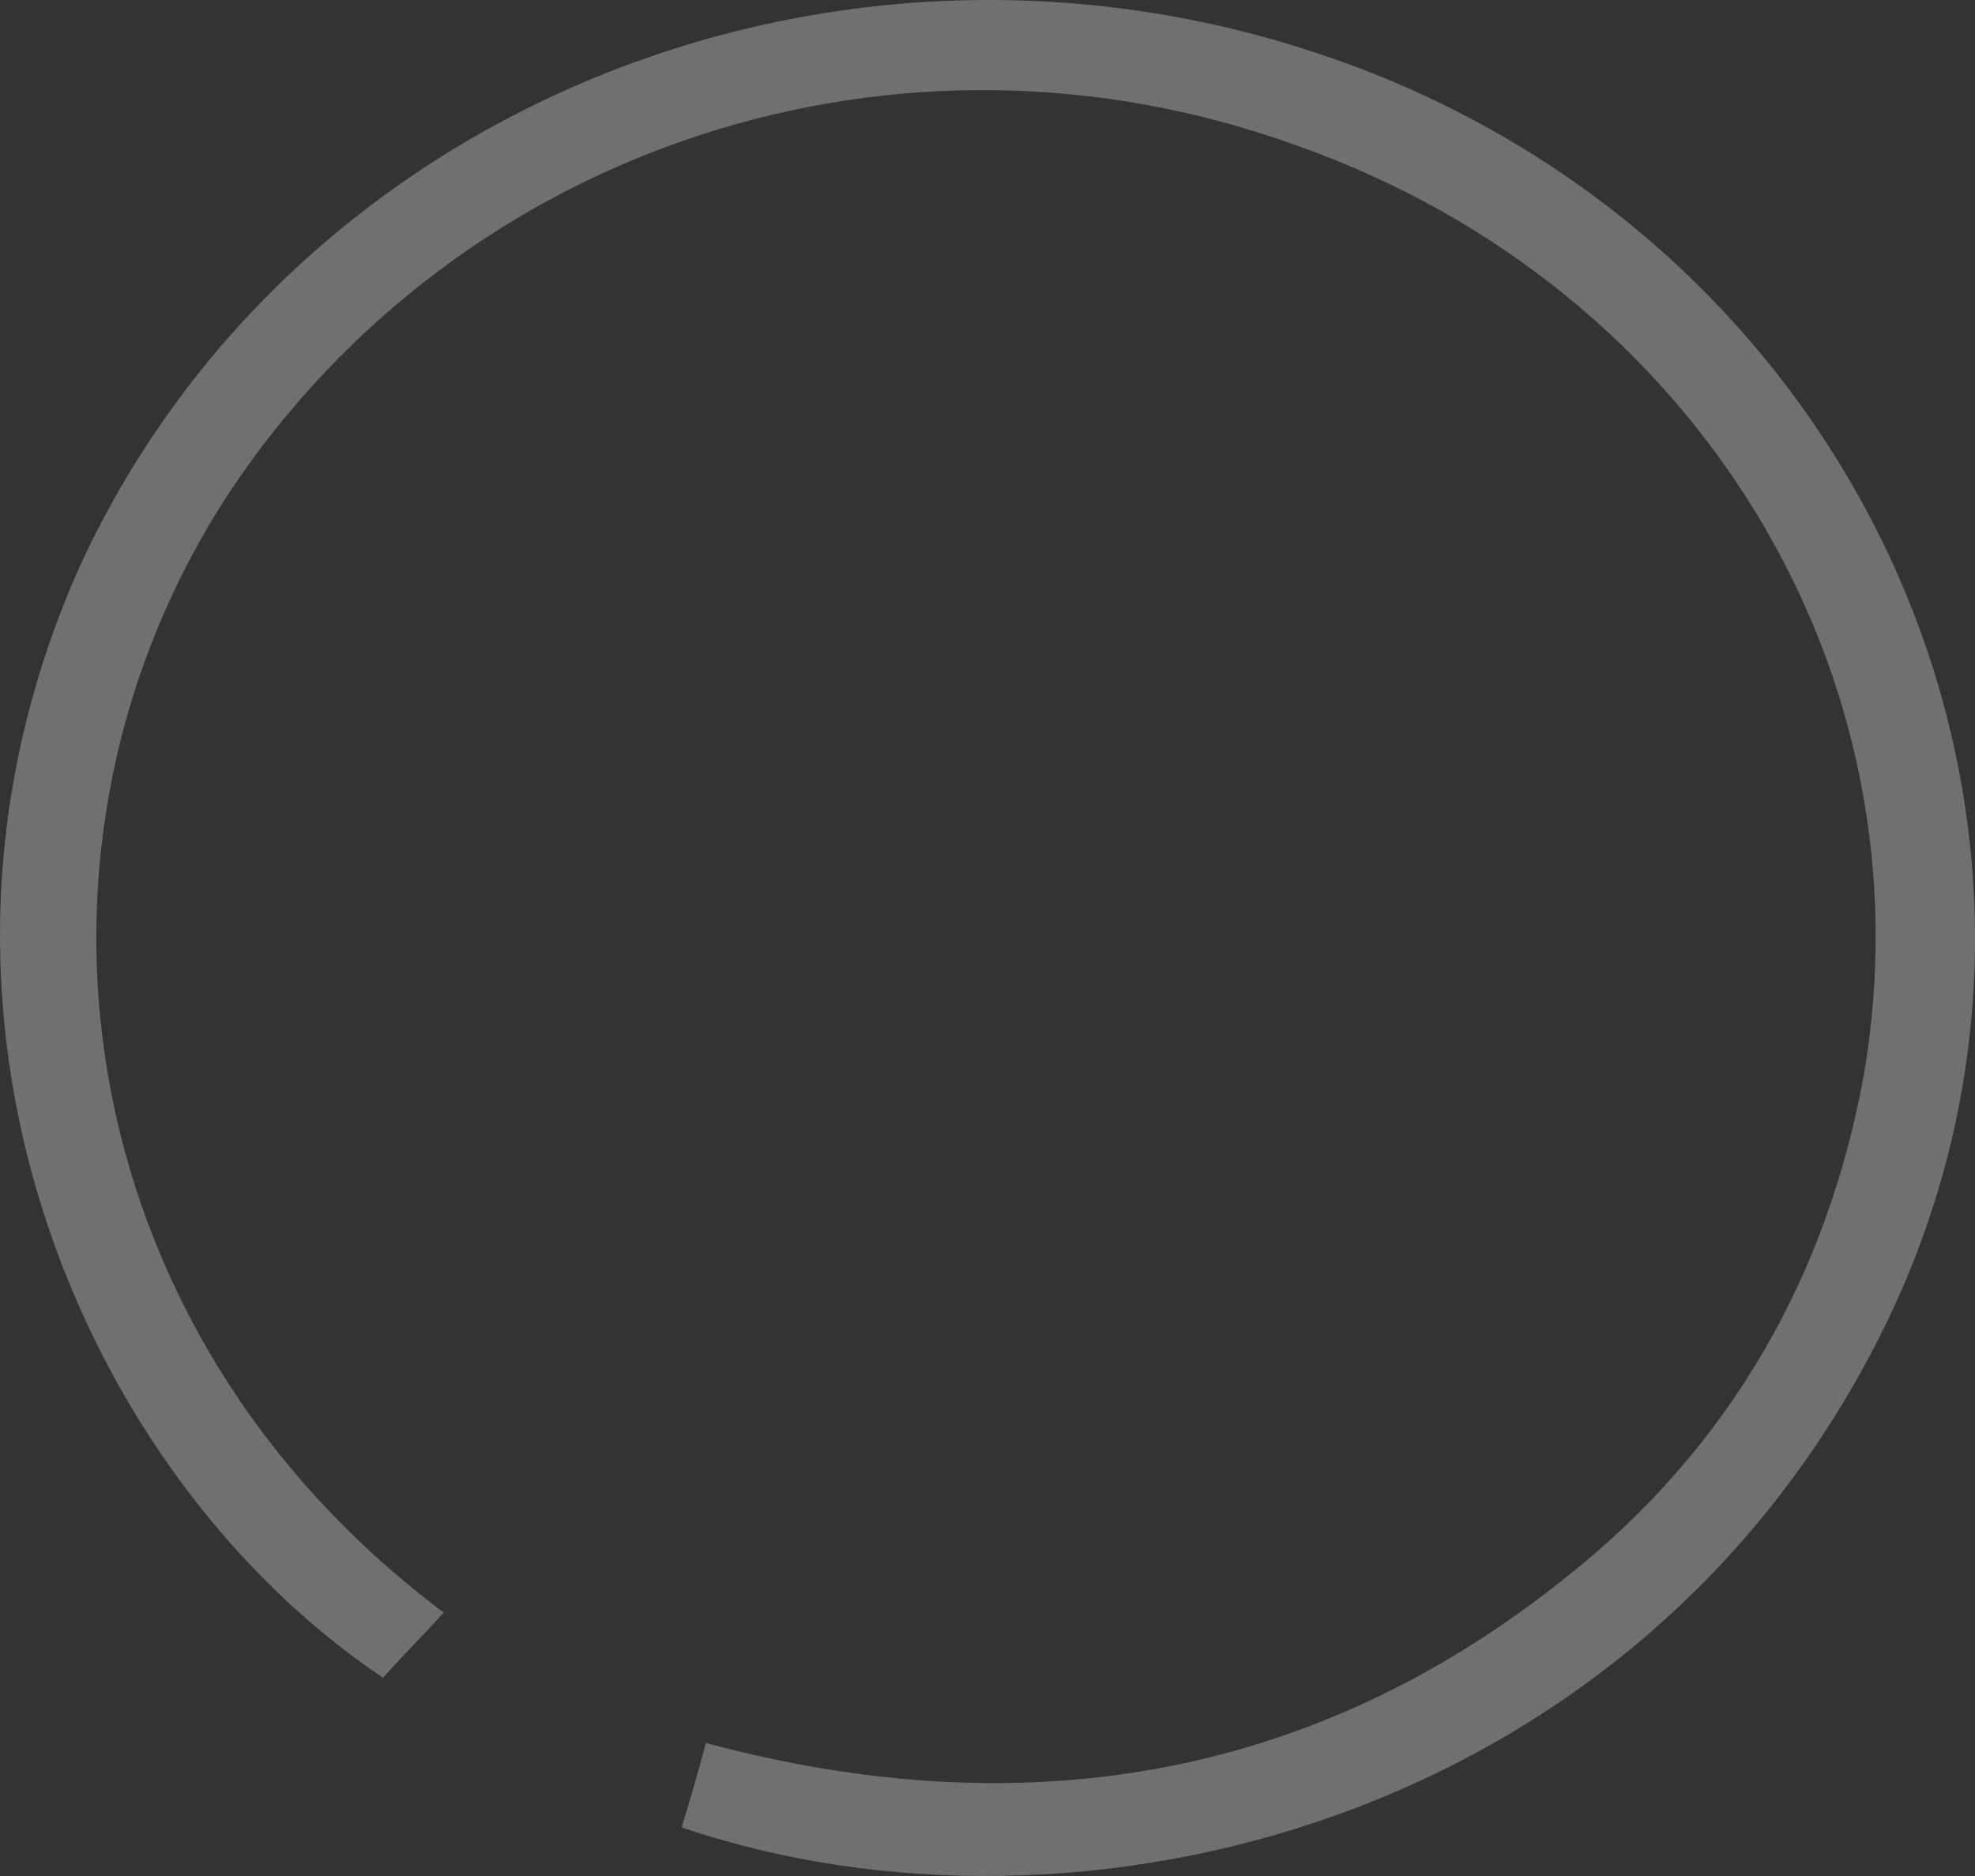 <svg width="660" height="627" viewBox="0 0 660 627" fill="none" xmlns="http://www.w3.org/2000/svg">
<rect x="0" y="0" width="660" height="627" fill="#333333" stroke="none"/>
<g style="mix-blend-mode:overlay" opacity="0.3">
<path d="M227.798 610.766C230.495 601.787 233.191 592.807 235.888 582.545C341.051 610.766 438.125 595.373 523.065 527.385C578.343 483.771 610.701 426.046 622.835 359.342C645.755 225.933 567.557 96.372 434.08 48.909C300.604 0.164 153.645 48.909 76.795 164.359C-0.055 281.092 21.517 444.005 148.252 538.931C141.511 546.627 134.769 553.041 128.028 560.738C28.258 494.033 -40.503 338.817 26.91 188.732C101.063 28.385 296.559 -43.451 465.09 27.102C632.273 97.655 707.775 288.789 628.228 446.57C545.985 609.483 359.927 655.663 227.798 610.766Z" fill="white"/>
</g>
</svg>
